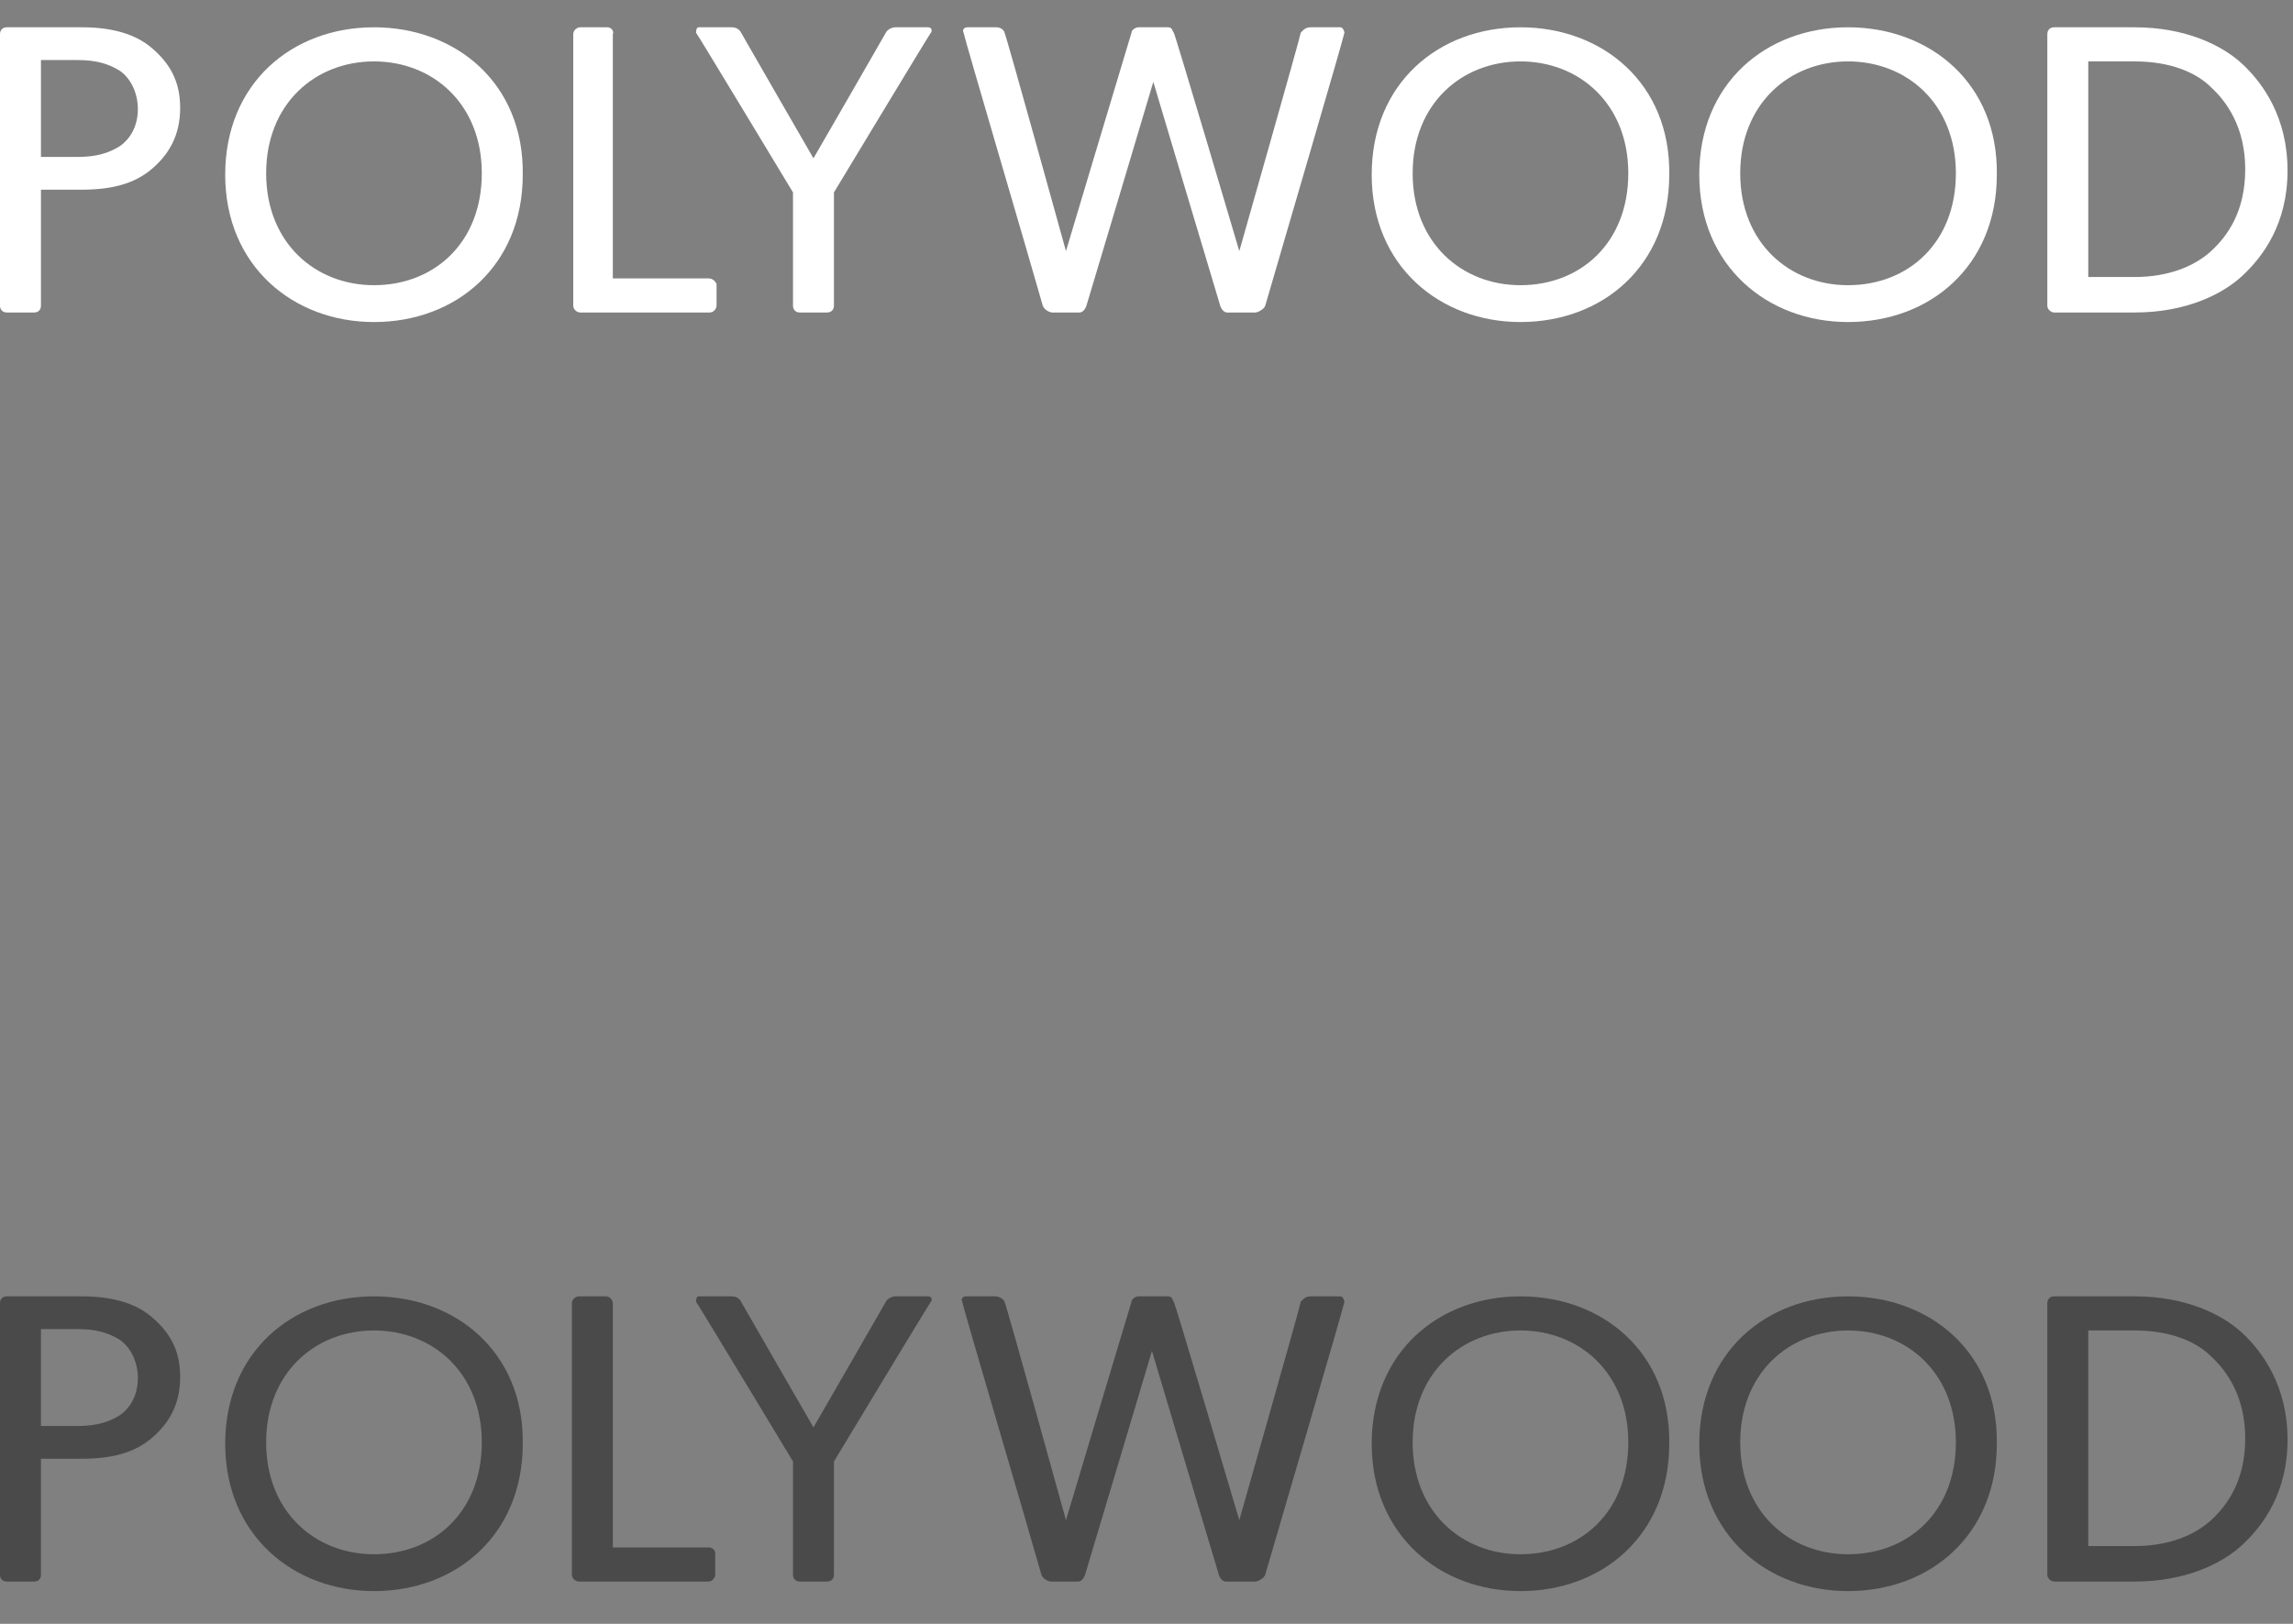 <?xml version="1.0" encoding="utf-8"?>
<!-- Generator: Adobe Illustrator 21.0.2, SVG Export Plug-In . SVG Version: 6.00 Build 0)  -->
<svg version="1.1" xmlns="http://www.w3.org/2000/svg" xmlns:xlink="http://www.w3.org/1999/xlink" x="0px" y="0px"
	 viewBox="0 0 168 119" style="enable-background:new 0 0 168 119;" xml:space="preserve">
<rect x="0" y="0" width="168" height="119" fill="#808080" stroke="none"/>
<style type="text/css">
	.st0{fill-rule:evenodd;clip-rule:evenodd;fill:#4A4A4A;}
	.st1{fill-rule:evenodd;clip-rule:evenodd;fill:#FFFFFF;}
</style>
<g id="Layer_1">
	<path class="st0" d="M162,111.4c-1.2,1.1-3.1,1.9-5.6,1.9H153V97.5h3.4c2.6,0,4.5,0.8,5.6,1.9c1.2,1.1,2.5,3,2.5,6
		C164.5,108.5,163.2,110.3,162,111.4 M164.3,97.7c-1.5-1.4-4.2-2.7-7.9-2.7h-5.9c-0.3,0-0.5,0.2-0.5,0.5v19.9c0,0.3,0.3,0.5,0.5,0.5
		h5.9c3.7,0,6.4-1.3,7.9-2.7c1.5-1.4,3.3-3.8,3.3-7.7S165.8,99.1,164.3,97.7"/>
	<path class="st0" d="M111.4,113.9c-4.3,0-7.9-3.1-7.9-8.2c0-5.1,3.6-8.2,7.9-8.2s7.9,3.1,7.9,8.2
		C119.3,110.8,115.8,113.9,111.4,113.9 M111.4,95c-6,0-10.9,4.1-10.9,10.8c0,6.7,5,10.8,10.9,10.8c6,0,10.9-4.1,10.9-10.8
		C122.4,99.1,117.4,95,111.4,95"/>
	<path class="st0" d="M135.4,113.9c-4.3,0-7.9-3.1-7.9-8.2c0-5.1,3.6-8.2,7.9-8.2s7.9,3.1,7.9,8.2
		C143.3,110.8,139.8,113.9,135.4,113.9 M135.4,95c-6,0-10.9,4.1-10.9,10.8c0,6.7,5,10.8,10.9,10.8c6,0,10.9-4.1,10.9-10.8
		C146.4,99.1,141.4,95,135.4,95"/>
	<path class="st0" d="M98.2,95H96c-0.4,0-0.6,0.3-0.7,0.4c0,0.2-4.5,16-4.5,16s-4.7-15.9-4.8-16S85.9,95,85.6,95c-0.3,0-2,0-2.2,0
		c-0.2,0-0.5,0.2-0.5,0.4c-0.1,0.3-4.8,16-4.8,16s-4.4-15.9-4.5-16c0-0.1-0.3-0.4-0.7-0.4h-2.1c-0.3,0-0.4,0.2-0.3,0.4
		c0,0.2,4.9,16.8,5.8,20c0.1,0.3,0.5,0.5,0.7,0.5h2c0.2,0,0.4-0.2,0.5-0.5c0.1-0.3,4.9-16.4,4.9-16.4s4.8,16.1,4.9,16.4
		c0.1,0.3,0.3,0.5,0.5,0.5H92c0.1,0,0.6-0.2,0.7-0.5c0.9-3.1,5.8-19.8,5.8-20C98.5,95.3,98.4,95,98.2,95"/>
	<path class="st0" d="M68,95h-2.4c-0.3,0-0.6,0.2-0.7,0.4s-5.3,9.2-5.3,9.2s-5.2-9-5.3-9.2C54.2,95.2,54,95,53.6,95h-2.4
		C51,95,51,95.3,51,95.4c0.1,0.1,7.1,11.7,7.1,11.7v8.3c0,0.3,0.2,0.5,0.5,0.5h2c0.3,0,0.5-0.2,0.5-0.5c0-0.2,0-8.3,0-8.3
		s7-11.6,7.1-11.7C68.3,95.3,68.3,95,68,95"/>
	<path class="st0" d="M51.9,113.4c-0.3,0-7,0-7,0V95.5c0-0.2-0.2-0.5-0.5-0.5h-2c-0.2,0-0.5,0.2-0.5,0.5v19.9c0,0.3,0.3,0.5,0.5,0.5
		h9.5c0.3,0,0.5-0.3,0.5-0.5v-1.6C52.4,113.6,52.2,113.4,51.9,113.4"/>
	<path class="st0" d="M27.4,113.9c-4.3,0-7.9-3.1-7.9-8.2c0-5.1,3.6-8.2,7.9-8.2c4.3,0,7.9,3.1,7.9,8.2
		C35.3,110.8,31.8,113.9,27.4,113.9 M27.4,95c-6,0-10.9,4.1-10.9,10.8c0,6.7,5,10.8,10.9,10.8c6,0,10.9-4.1,10.9-10.8
		C38.4,99.1,33.4,95,27.4,95"/>
	<path class="st0" d="M8.8,103.7c-0.8,0.5-1.7,0.8-3.1,0.8H3v-7.1h2.7c1.4,0,2.3,0.3,3.1,0.8c0.7,0.5,1.3,1.5,1.3,2.8
		C10.1,102.3,9.5,103.2,8.8,103.7 M11.1,96.5C9.8,95.4,8,95,6,95H0.5C0.2,95,0,95.2,0,95.5v19.9c0,0.3,0.2,0.5,0.5,0.5h2
		c0.4,0,0.5-0.3,0.5-0.5c0-0.1,0-8.5,0-8.5h3c2.1,0,3.8-0.4,5.1-1.5c1.3-1.1,2.1-2.5,2.1-4.5S12.4,97.6,11.1,96.5"/>
</g>
<g id="Layer_1_copy">
	<path class="st1" d="M162,18.4c-1.2,1.1-3.1,1.9-5.6,1.9H153V4.5h3.4c2.6,0,4.5,0.8,5.6,1.9c1.2,1.1,2.5,3,2.5,6
		C164.5,15.5,163.2,17.3,162,18.4 M164.3,4.7c-1.5-1.4-4.2-2.7-7.9-2.7h-5.9c-0.3,0-0.5,0.2-0.5,0.5v19.9c0,0.3,0.3,0.5,0.5,0.5h5.9
		c3.7,0,6.4-1.3,7.9-2.7c1.5-1.4,3.3-3.8,3.3-7.7S165.8,6.1,164.3,4.7"/>
	<path class="st1" d="M111.4,20.9c-4.3,0-7.9-3.1-7.9-8.2c0-5.1,3.6-8.2,7.9-8.2s7.9,3.1,7.9,8.2C119.3,17.8,115.8,20.9,111.4,20.9
		 M111.4,2c-6,0-10.9,4.1-10.9,10.8c0,6.7,5,10.8,10.9,10.8c6,0,10.9-4.1,10.9-10.8C122.4,6.1,117.4,2,111.4,2"/>
	<path class="st1" d="M135.4,20.9c-4.3,0-7.9-3.1-7.9-8.2c0-5.1,3.6-8.2,7.9-8.2s7.9,3.1,7.9,8.2C143.3,17.8,139.8,20.9,135.4,20.9
		 M135.4,2c-6,0-10.9,4.1-10.9,10.8c0,6.7,5,10.8,10.9,10.8c6,0,10.9-4.1,10.9-10.8C146.4,6.1,141.4,2,135.4,2"/>
	<path class="st1" d="M98.2,2H96c-0.4,0-0.6,0.3-0.7,0.4c0,0.2-4.5,16-4.5,16s-4.7-15.9-4.8-16S85.9,2,85.6,2c-0.3,0-2,0-2.2,0
		c-0.2,0-0.5,0.2-0.5,0.4c-0.1,0.3-4.8,16-4.8,16s-4.4-15.9-4.5-16C73.6,2.3,73.4,2,73,2h-2.1c-0.3,0-0.4,0.2-0.3,0.4
		c0,0.2,4.9,16.8,5.8,20c0.1,0.3,0.5,0.5,0.7,0.5h2c0.2,0,0.4-0.2,0.5-0.5C79.7,22.1,84.5,6,84.5,6s4.8,16.1,4.9,16.4
		c0.1,0.3,0.3,0.5,0.5,0.5H92c0.1,0,0.6-0.2,0.7-0.5c0.9-3.1,5.8-19.8,5.8-20C98.5,2.3,98.4,2,98.2,2"/>
	<path class="st1" d="M68,2h-2.4c-0.3,0-0.6,0.2-0.7,0.4s-5.3,9.2-5.3,9.2s-5.2-9-5.3-9.2C54.2,2.2,54,2,53.6,2h-2.4
		C51,2,51,2.3,51,2.4c0.1,0.1,7.1,11.7,7.1,11.7v8.3c0,0.3,0.2,0.5,0.5,0.5h2c0.3,0,0.5-0.2,0.5-0.5c0-0.2,0-8.3,0-8.3
		s7-11.6,7.1-11.7C68.3,2.3,68.3,2,68,2"/>
	<path class="st1" d="M51.9,20.4c-0.3,0-7,0-7,0V2.5C45,2.3,44.8,2,44.5,2h-2C42.3,2,42,2.2,42,2.5v19.9c0,0.3,0.3,0.5,0.5,0.5h9.5
		c0.3,0,0.5-0.3,0.5-0.5v-1.6C52.4,20.6,52.2,20.4,51.9,20.4"/>
	<path class="st1" d="M27.4,20.9c-4.3,0-7.9-3.1-7.9-8.2c0-5.1,3.6-8.2,7.9-8.2c4.3,0,7.9,3.1,7.9,8.2
		C35.3,17.8,31.8,20.9,27.4,20.9 M27.4,2c-6,0-10.9,4.1-10.9,10.8c0,6.7,5,10.8,10.9,10.8c6,0,10.9-4.1,10.9-10.8
		C38.4,6.1,33.4,2,27.4,2"/>
	<path class="st1" d="M8.8,10.7c-0.8,0.5-1.7,0.8-3.1,0.8H3V4.4h2.7c1.4,0,2.3,0.3,3.1,0.8c0.7,0.5,1.3,1.5,1.3,2.8
		C10.1,9.3,9.5,10.2,8.8,10.7 M11.1,3.5C9.8,2.4,8,2,6,2H0.5C0.2,2,0,2.2,0,2.5v19.9c0,0.3,0.2,0.5,0.5,0.5h2c0.4,0,0.5-0.3,0.5-0.5
		c0-0.1,0-8.5,0-8.5h3c2.1,0,3.8-0.4,5.1-1.5c1.3-1.1,2.1-2.5,2.1-4.5S12.4,4.6,11.1,3.5"/>
</g>
</svg>
